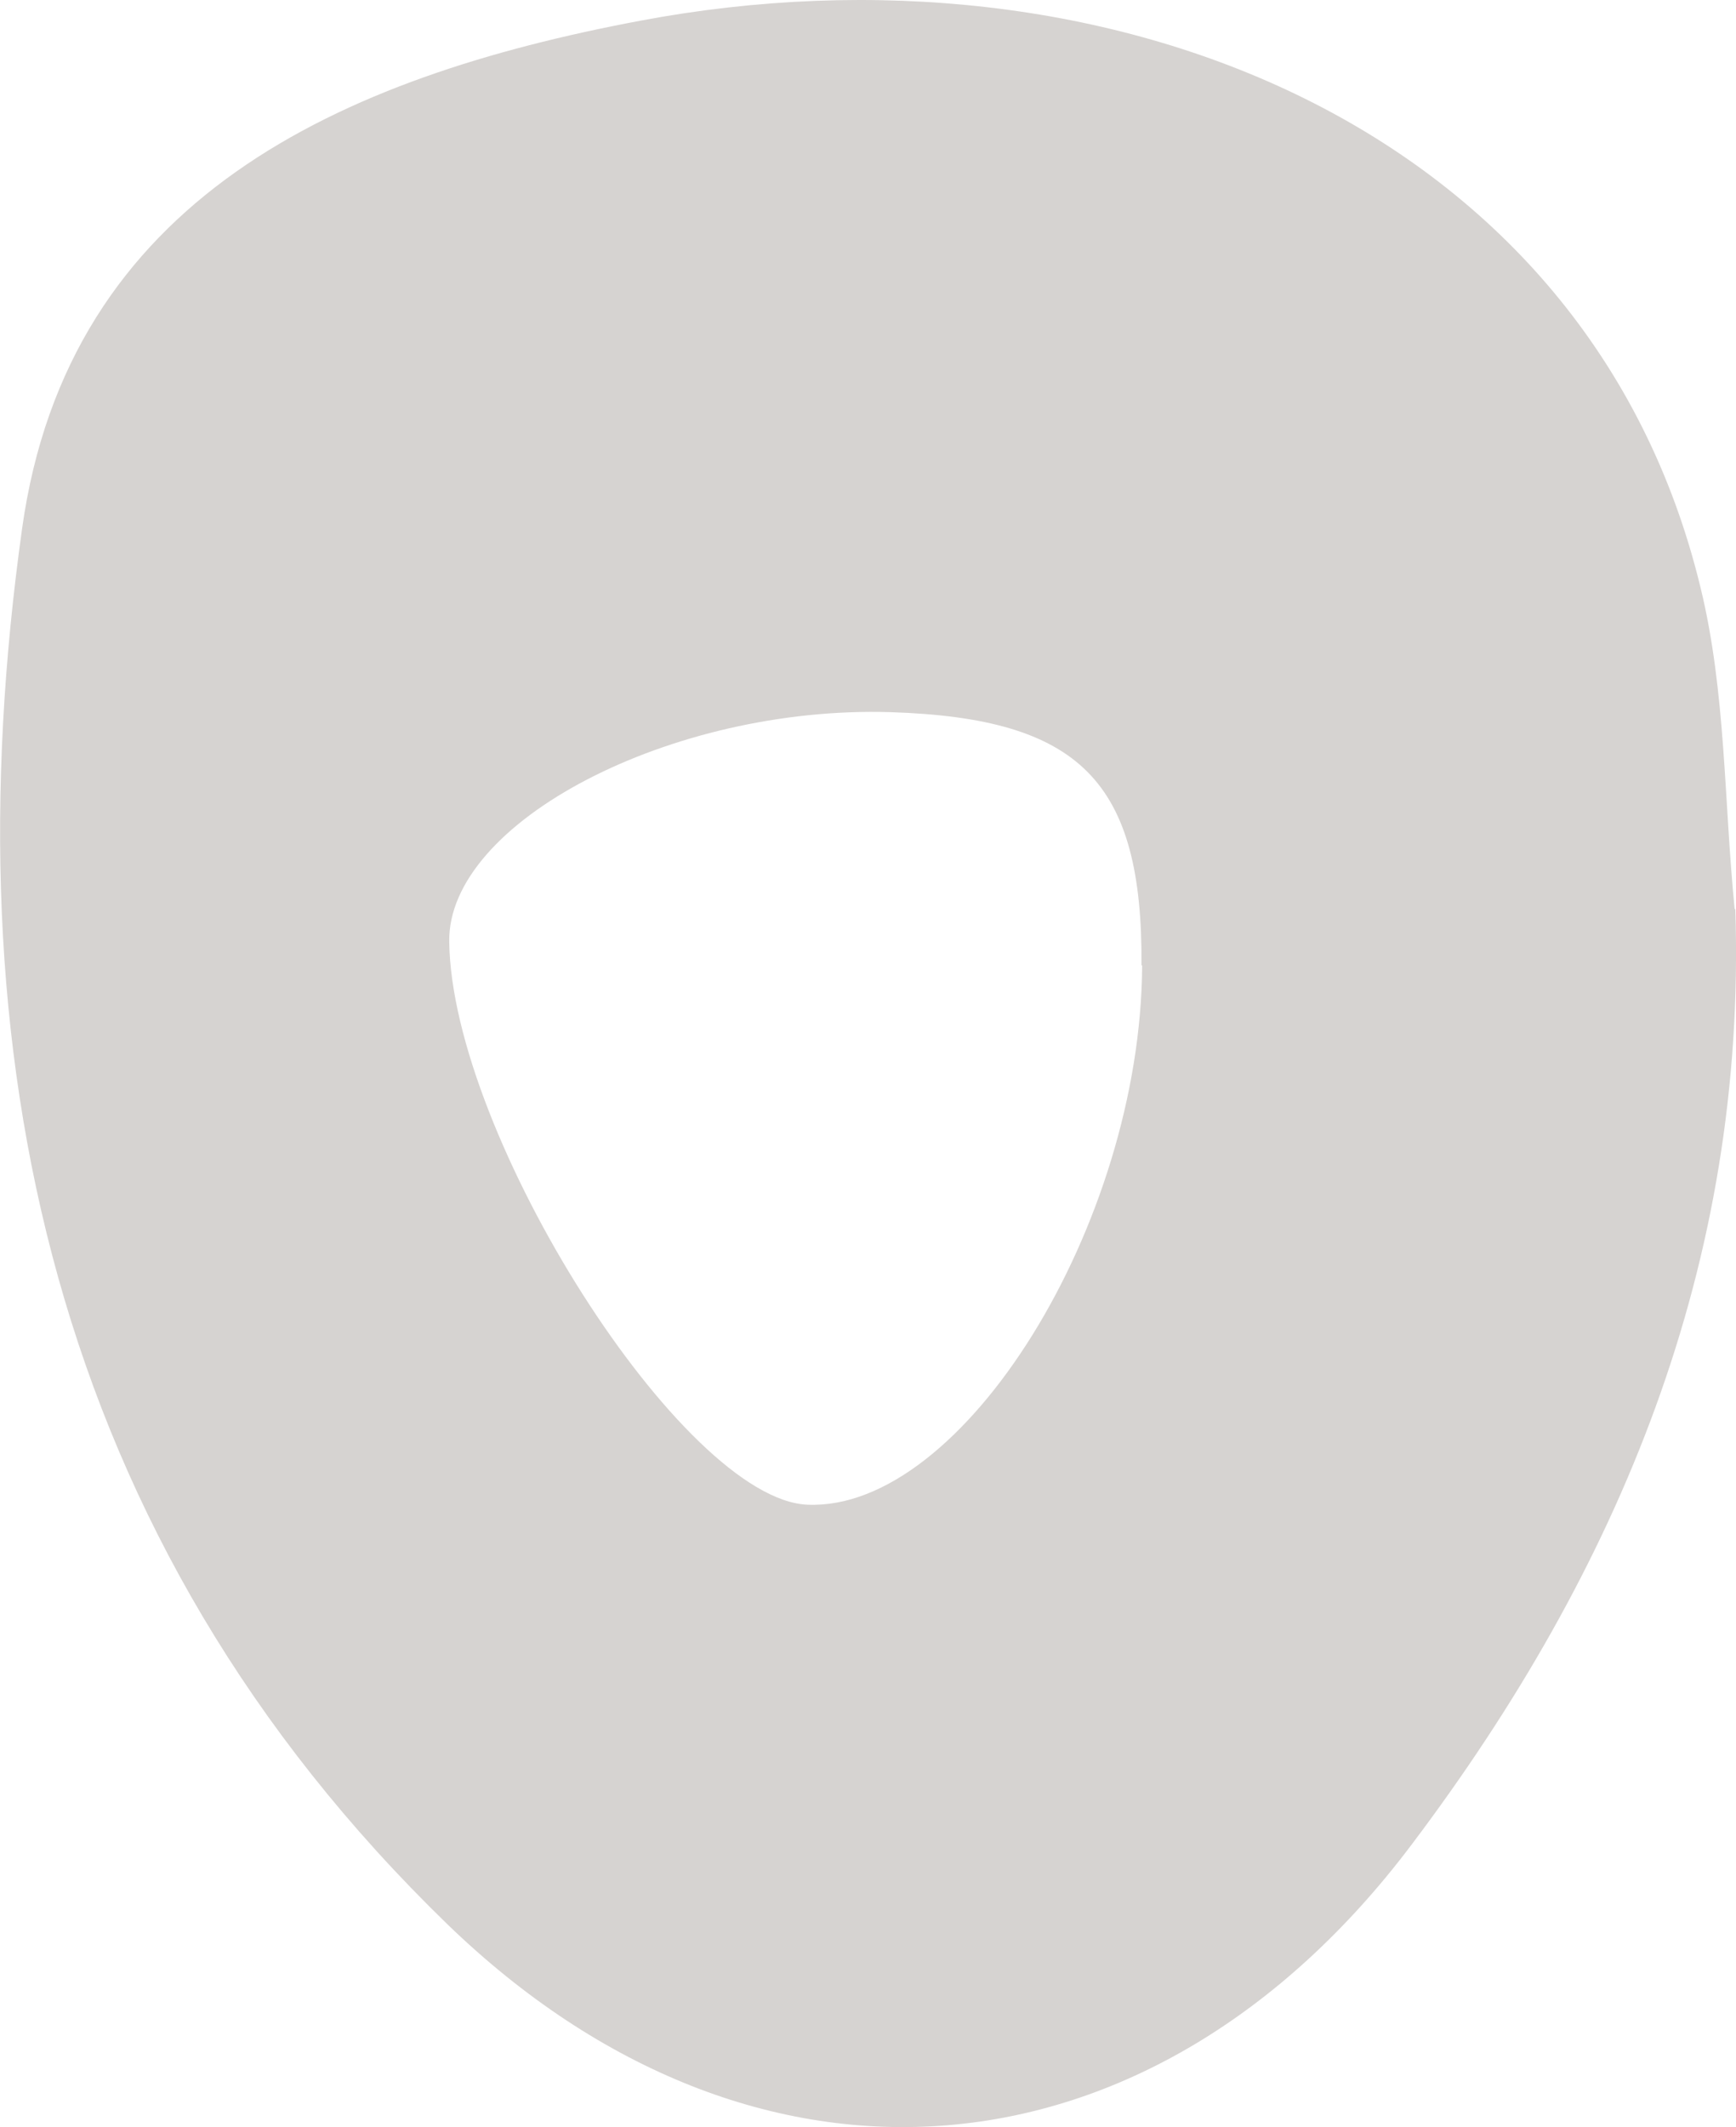 <?xml version="1.0" encoding="UTF-8"?><svg xmlns="http://www.w3.org/2000/svg" viewBox="0 0 25.93 31.75" fill="#d6d3d1"><g id="a"/><g id="b"><g id="c"><path d="M25.92,13.57c.17,5.3-1.73,9.85-4.84,13.97-3.87,5.13-9.8,5.63-14.4,1.18C.74,22.96-.76,15.68,.33,7.89,1.02,2.95,5.09,1.15,9.56,.31c7-1.32,14.18,1.59,15.84,8.46,.38,1.55,.35,3.2,.51,4.8Zm-8.87,.84c.02-2.75-.92-3.69-3.75-3.78-3.27-.1-6.62,1.64-6.59,3.43,.04,2.9,3.49,8.32,5.35,8.4,2.32,.1,4.98-4.18,5-8.05Z"/></g></g></svg>